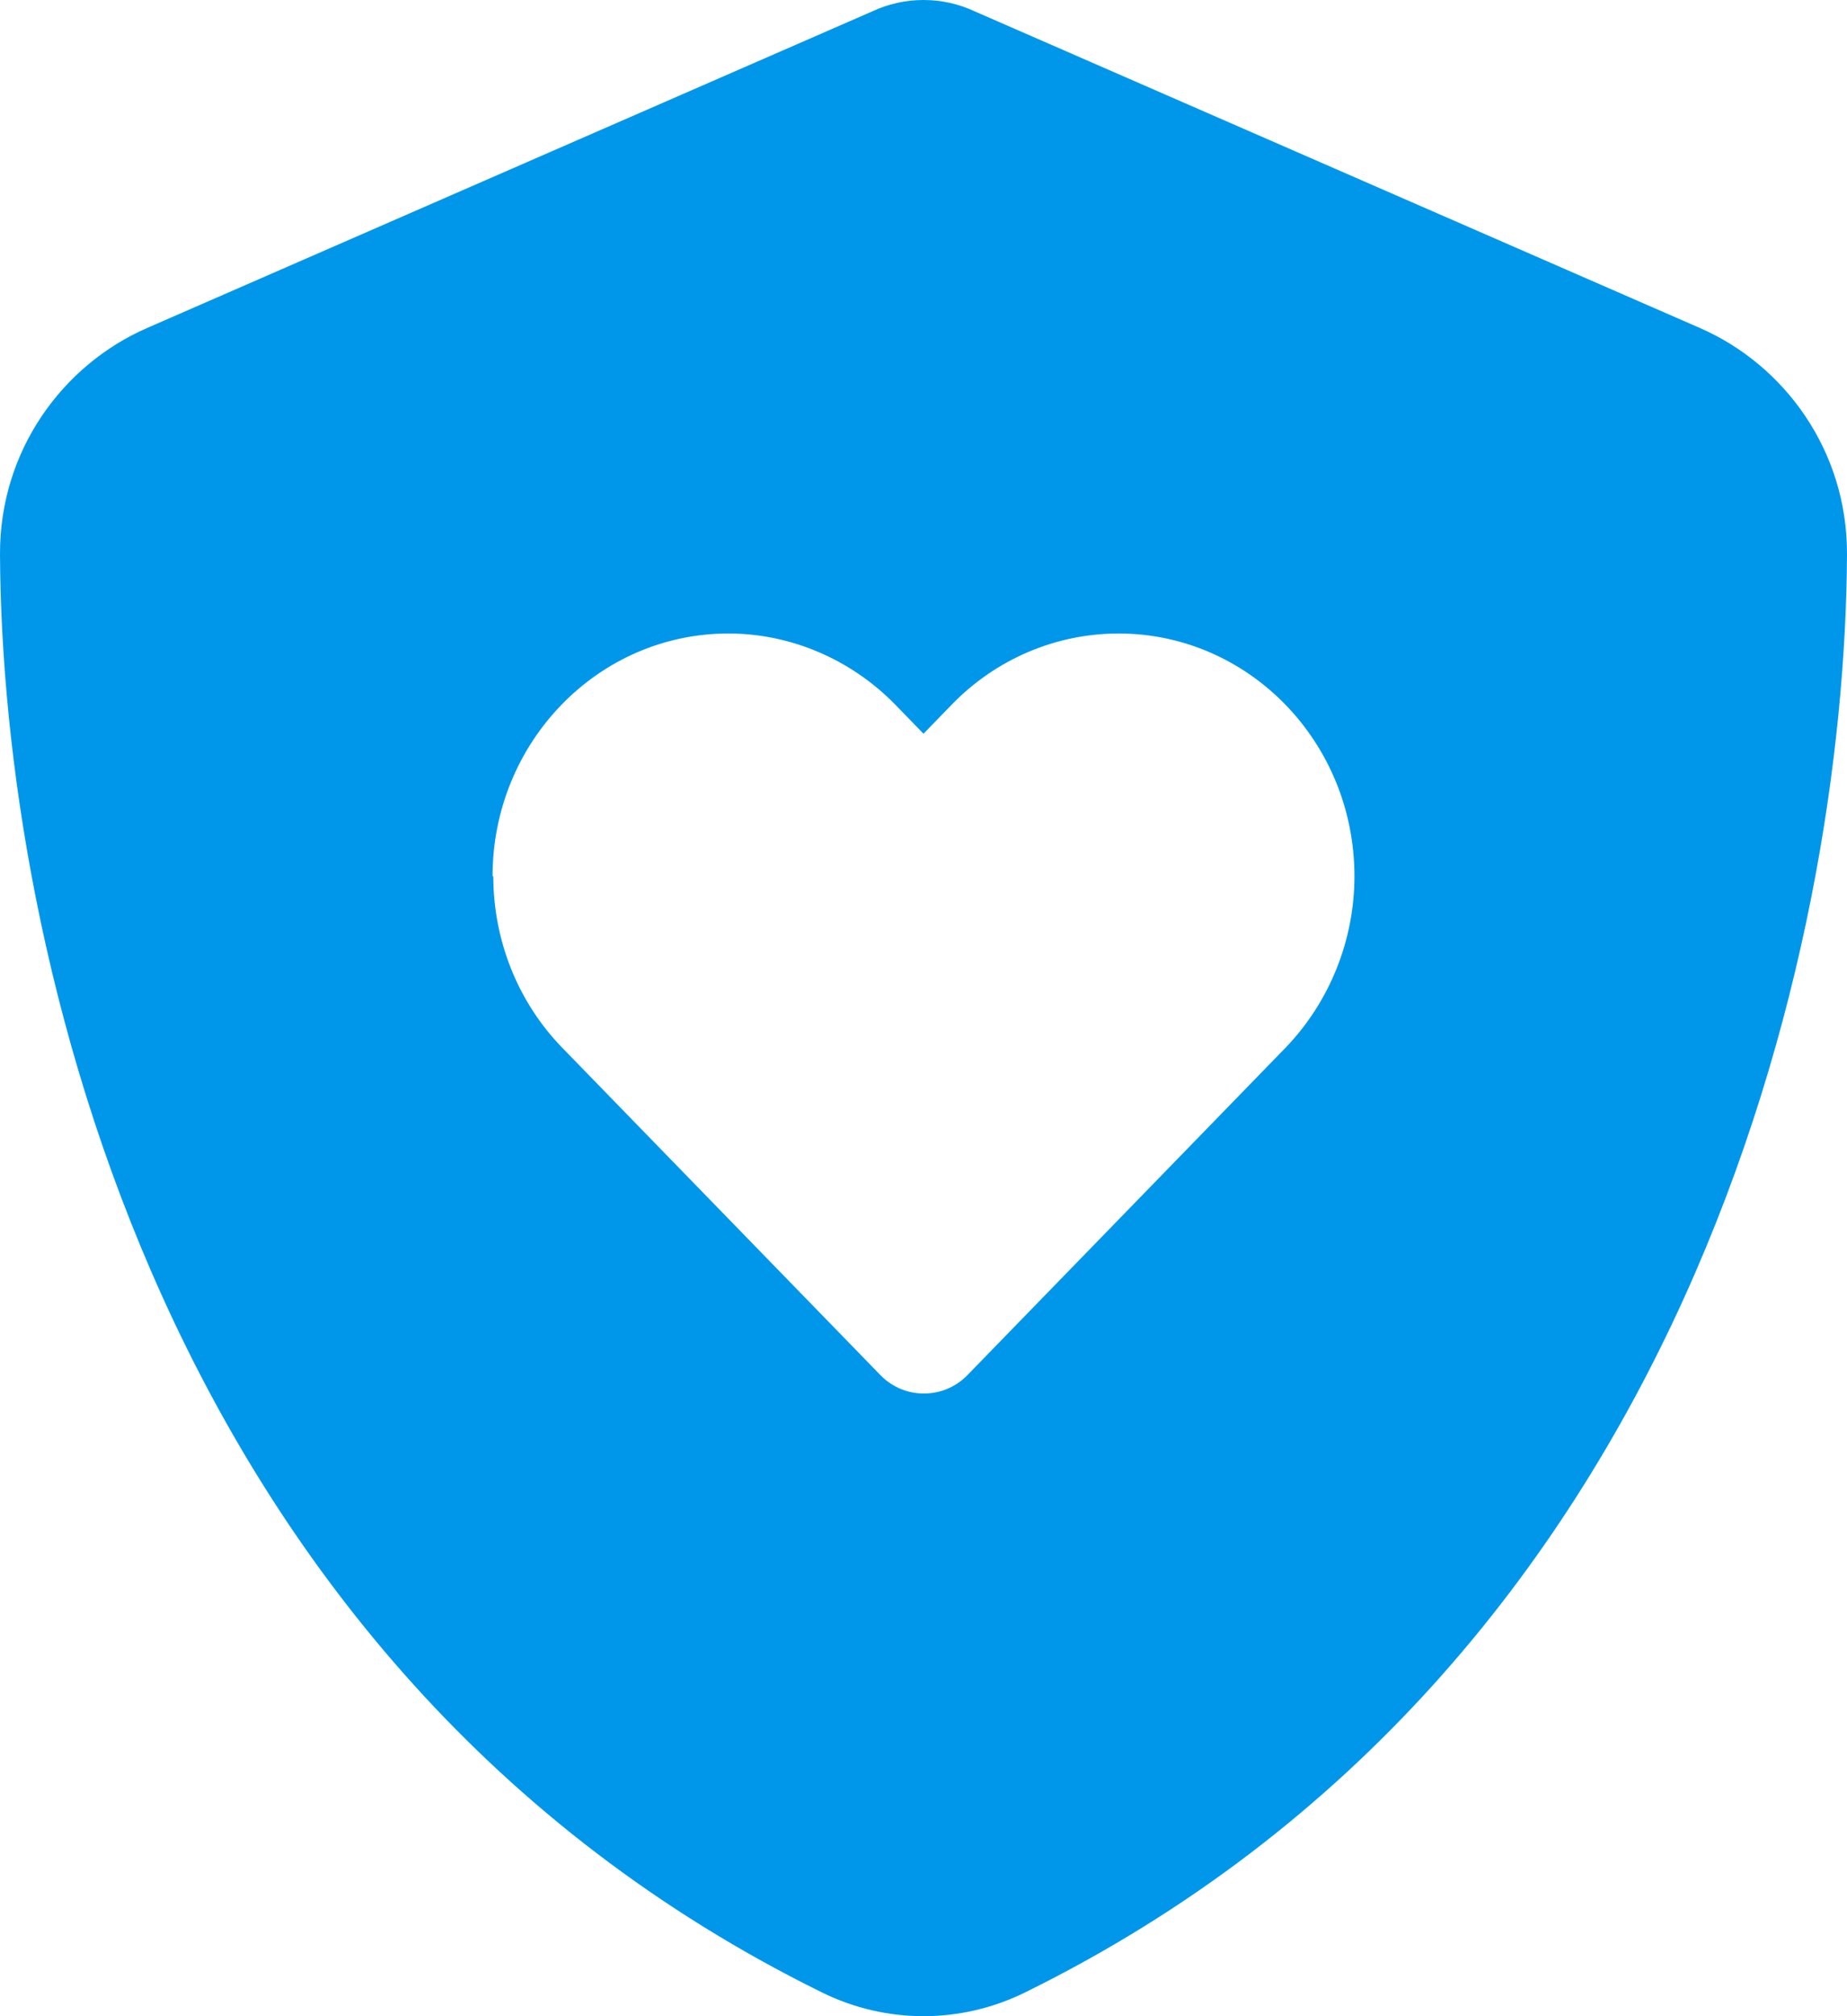<?xml version="1.0" encoding="UTF-8"?> <svg xmlns="http://www.w3.org/2000/svg" width="22" height="24" viewBox="0 0 22 24" fill="none"><path d="M11.614 0.137C11.422 0.047 11.215 0 11 0C10.785 0 10.578 0.047 10.386 0.137L1.755 3.903C0.747 4.341 -0.005 5.364 2.08472e-05 6.599C0.023 11.274 1.893 19.829 9.79 23.717C10.555 24.094 11.445 24.094 12.21 23.717C20.107 19.829 21.977 11.274 22 6.599C22.005 5.364 21.253 4.341 20.245 3.903L11.614 0.137ZM5.867 10.431C5.867 8.837 7.123 7.541 8.676 7.541C9.419 7.541 10.134 7.848 10.661 8.385L11 8.734L11.339 8.385C11.866 7.843 12.581 7.541 13.324 7.541C14.873 7.541 16.133 8.833 16.133 10.431C16.133 11.194 15.835 11.929 15.313 12.471L11.523 16.369C11.238 16.661 10.771 16.661 10.487 16.369L6.696 12.471C6.169 11.929 5.876 11.194 5.876 10.431H5.867Z" fill="#0097EA"></path></svg> 